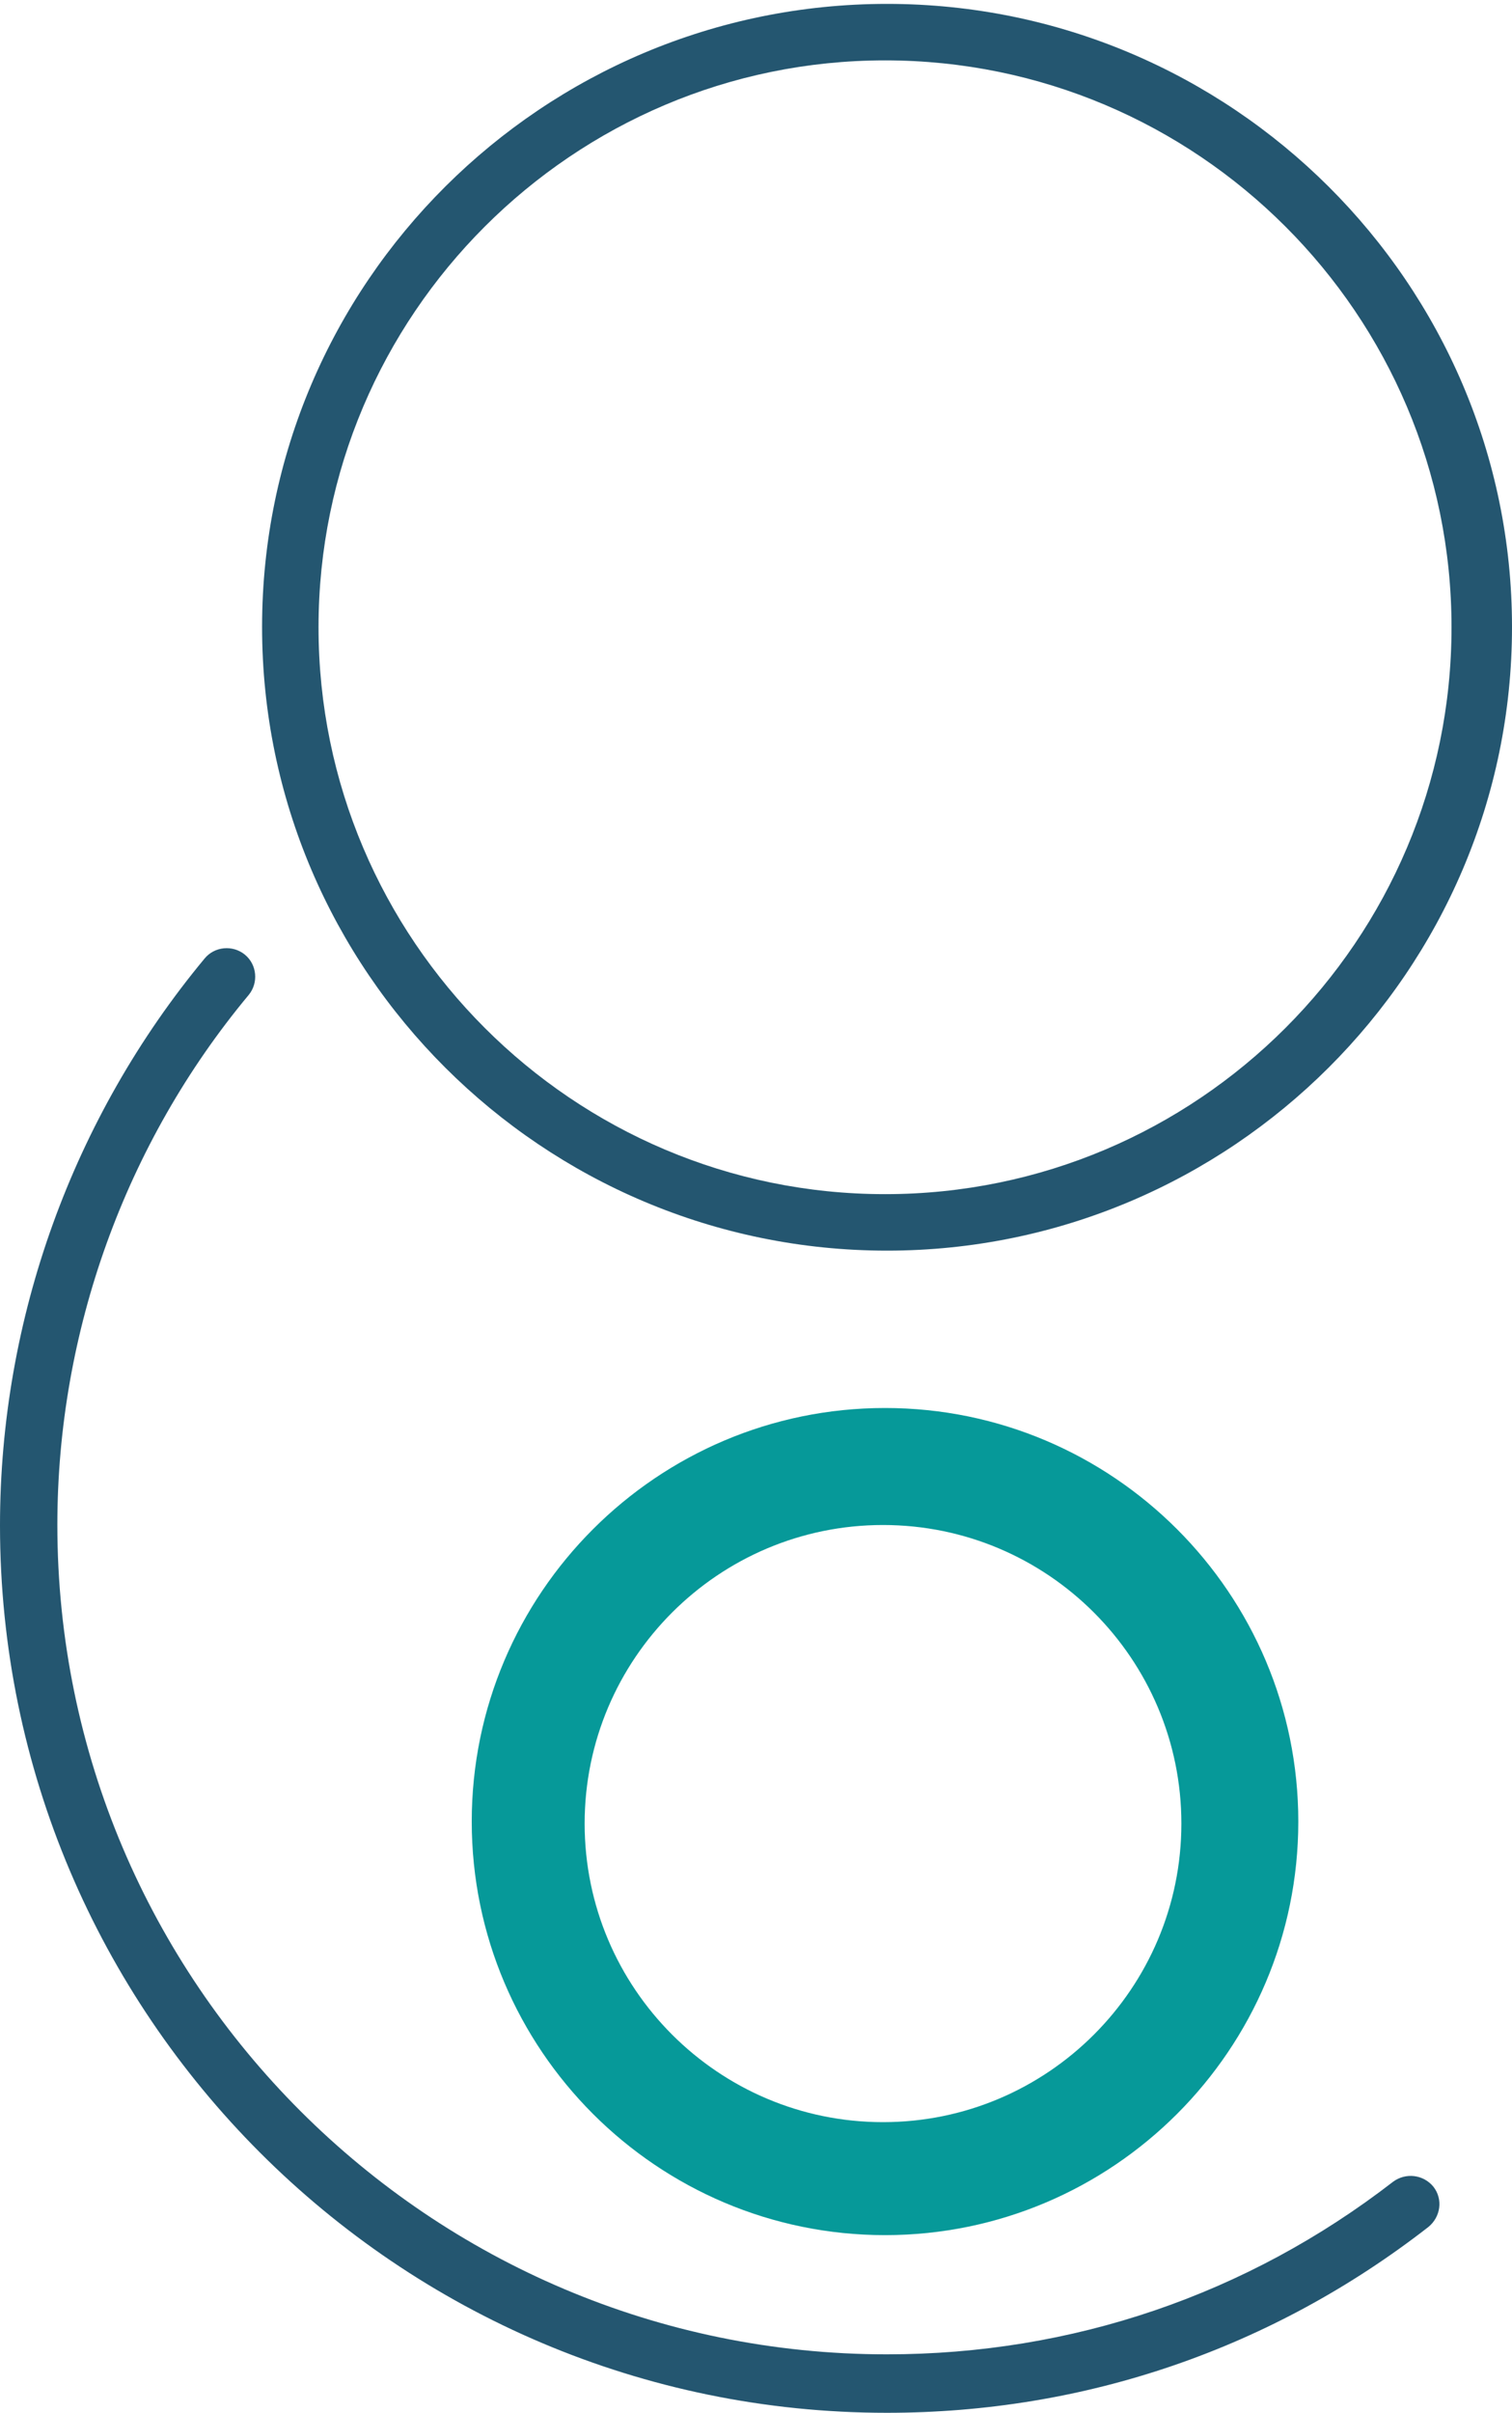<?xml version="1.0" encoding="UTF-8"?>
<svg width="375px" height="598px" viewBox="0 0 375 598" version="1.1" xmlns="http://www.w3.org/2000/svg" xmlns:xlink="http://www.w3.org/1999/xlink">
    <title>A53B601F-5B8B-4E8E-816F-840471442DB4</title>
    <g id="qui-sommes-nous-?" stroke="none" stroke-width="1" fill="none" fill-rule="evenodd">
        <g id="Accueil" transform="translate(212, -1201)">
            <g id="Group-4" transform="translate(-212, 1202)">
                <path d="M219.5,13.965 C142.068,13.965 79,77.033 79,154.465 C79,231.898 142.068,294.965 219.5,294.965 C296.932,294.965 360,232.034 360,154.465 C360,76.896 296.932,13.965 219.5,13.965 M220,308.965 C134.62,308.965 65,239.676 65,154.397 C65,69.118 134.62,-0.035 220,-0.035 C305.38,-0.035 375,69.254 375,154.397 C375,239.539 305.38,308.965 220,308.965" id="Fill-1" fill="#245670"></path>
                <path d="M219.949,597 C98.621,597 0,498.313 0,377.073 C0,325.816 18.055,275.926 50.747,236.561 C53.209,233.554 57.723,233.144 60.732,235.604 C63.741,238.064 64.152,242.575 61.69,245.582 C31.05,282.35 14.226,329.097 14.226,376.937 C14.226,490.385 106.555,582.511 219.949,582.511 C265.908,582.511 309.268,567.749 345.516,539.729 C348.662,537.405 353.039,537.952 355.501,540.959 C357.964,544.103 357.28,548.477 354.27,550.937 C315.424,581.144 269.054,597 219.949,597" id="Fill-4" fill="#245670"></path>
                <path d="M219,376.965 C178.177,376.965 145,410.142 145,450.965 C145,491.788 178.177,524.965 219,524.965 C259.823,524.965 293,491.788 293,450.965 C293,410.142 259.823,376.965 219,376.965 M219.5,552.965 C162.981,552.965 117,506.984 117,450.465 C117,393.947 162.981,347.965 219.5,347.965 C276.019,347.965 322,393.947 322,450.465 C322,506.984 276.019,552.965 219.5,552.965" id="Fill-7" fill="#069999"></path>
            </g>
        </g>
    </g>
</svg>